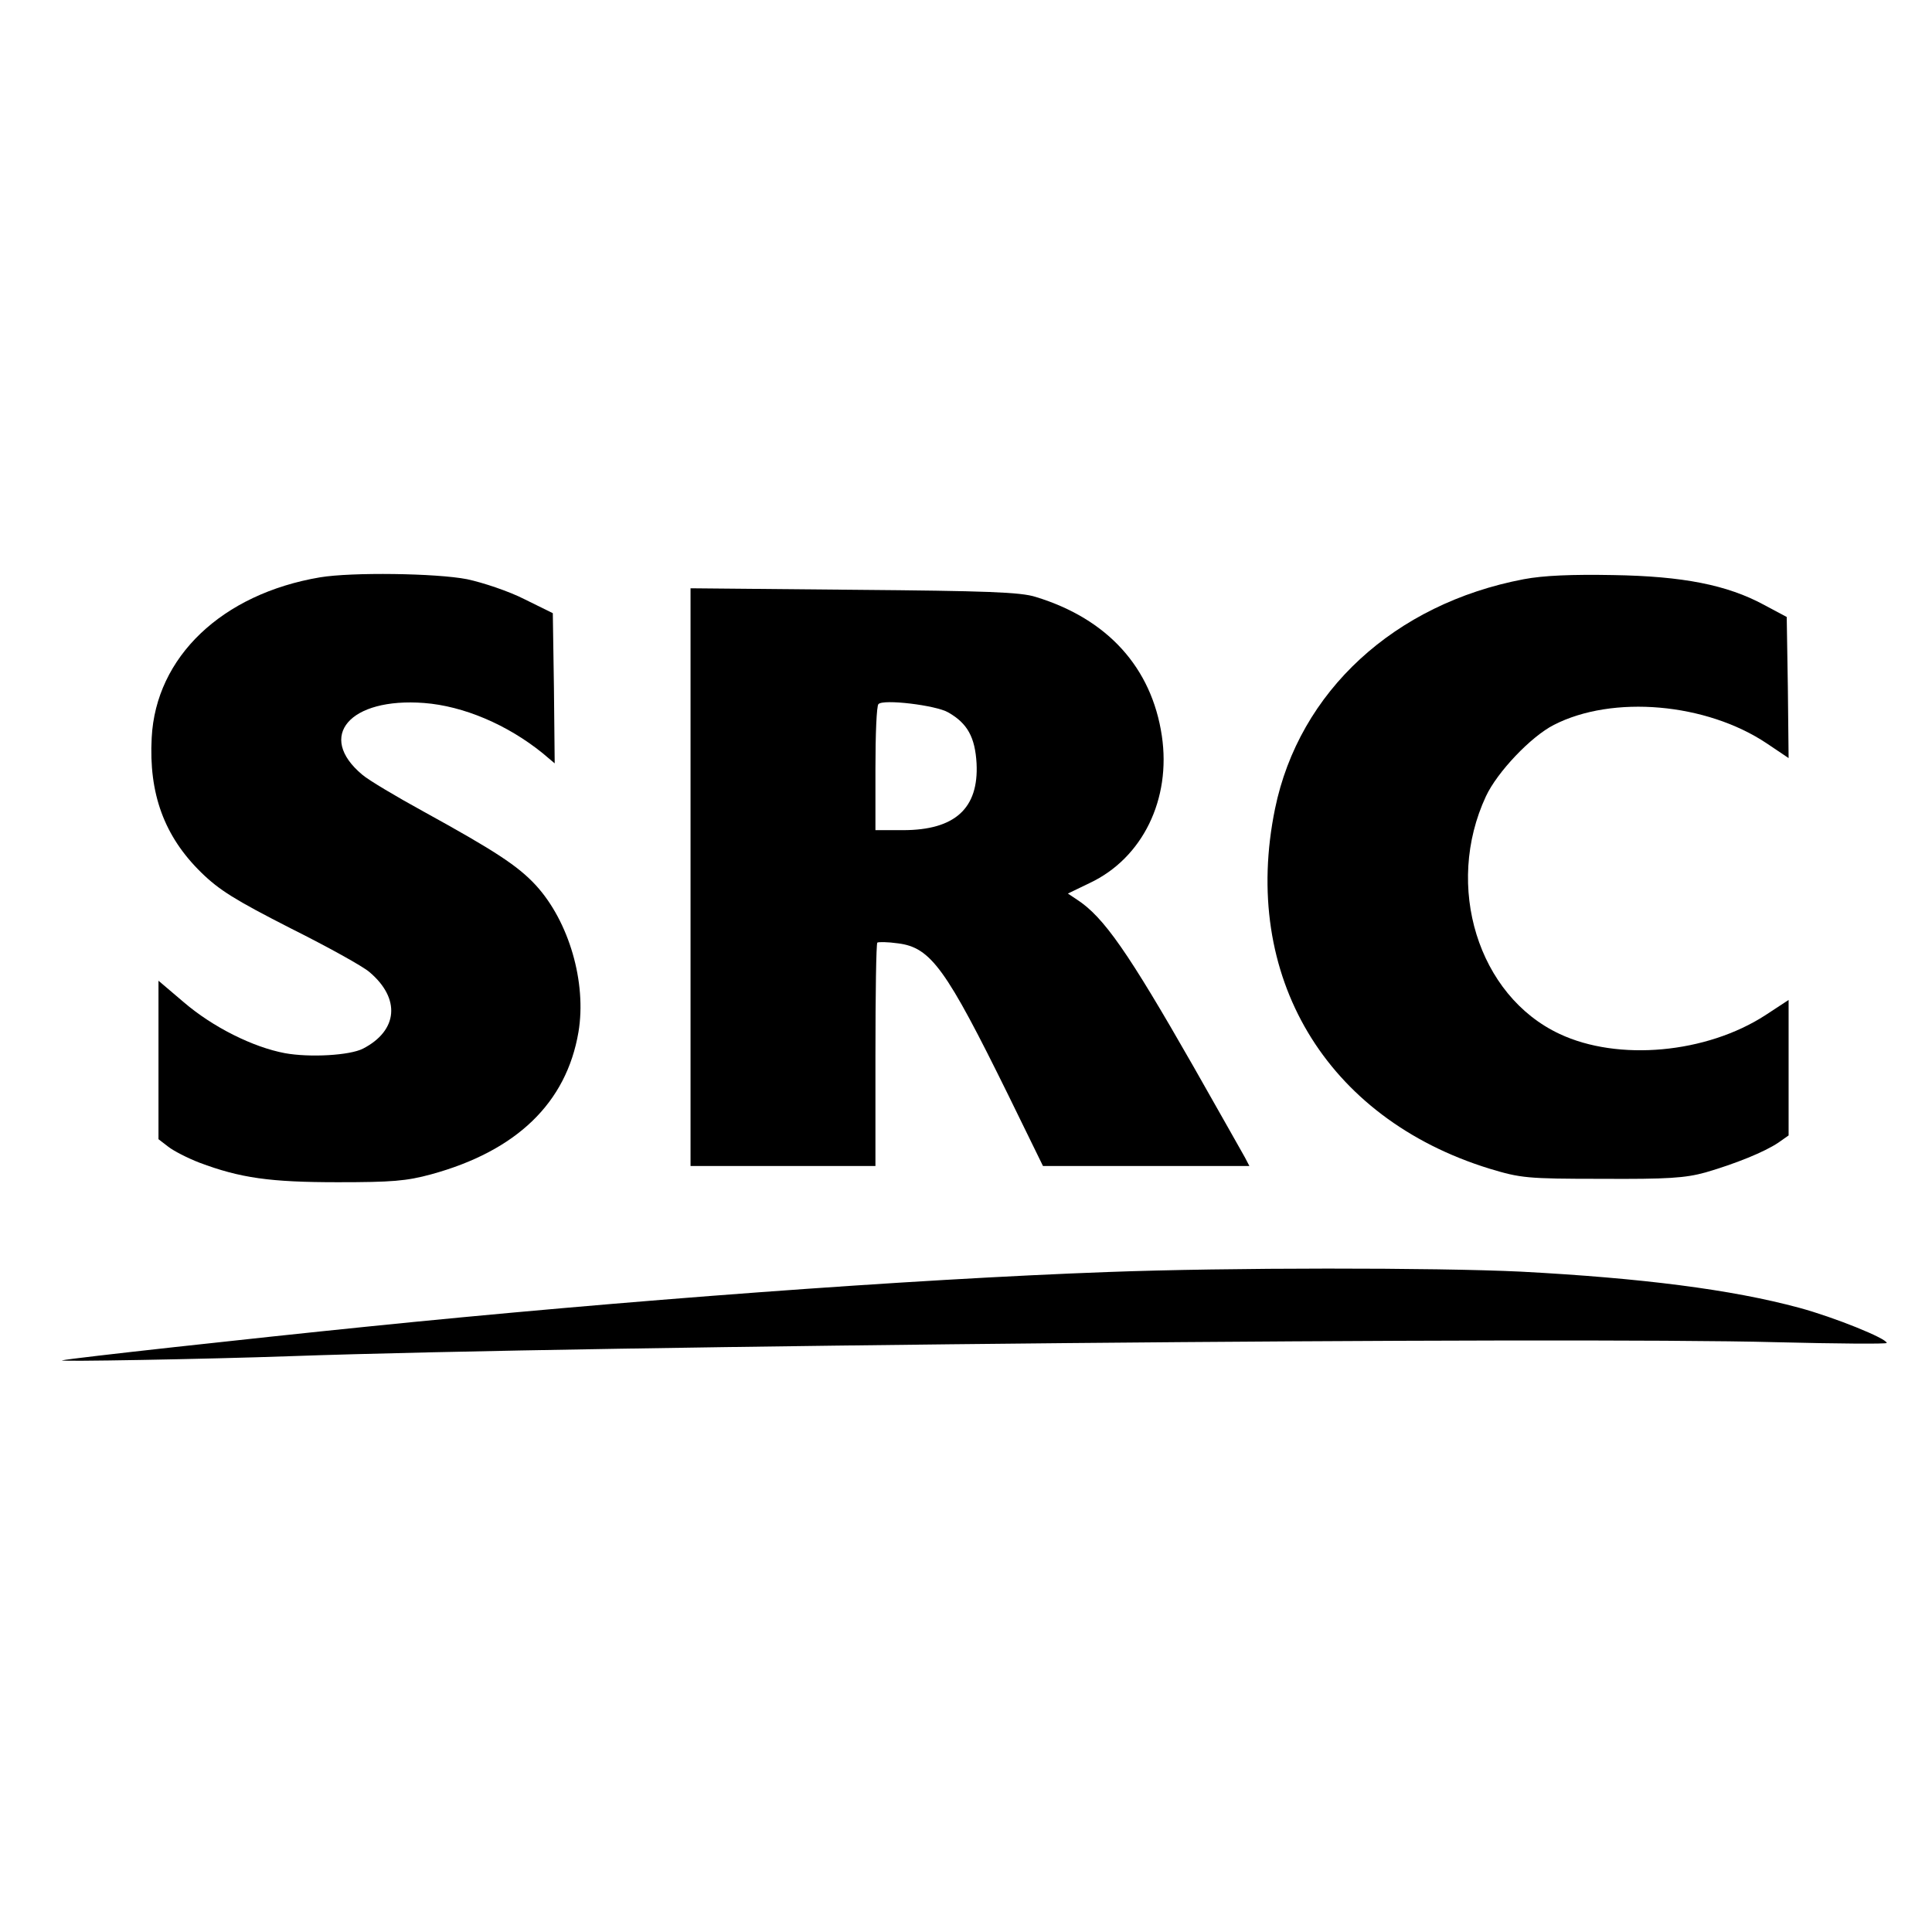 <?xml version="1.0" standalone="no"?>
<!DOCTYPE svg PUBLIC "-//W3C//DTD SVG 20010904//EN"
 "http://www.w3.org/TR/2001/REC-SVG-20010904/DTD/svg10.dtd">
<svg version="1.0" xmlns="http://www.w3.org/2000/svg"
 width="512pt" height="512pt" viewBox="0 0 512 512"
 preserveAspectRatio="xMidYMid meet">
<g transform="translate(0,512) scale(0.1,-0.1)"
fill="#000000" stroke="none">
<path d="M848 3590 c-260 -44 -435 -211 -446 -425 -8 -148 33 -261 131 -357
48 -47 90 -73 237 -148 98 -49 192 -101 209 -116 83 -70 76 -155 -17 -203 -35
-18 -141 -24 -207 -12 -85 16 -191 69 -268 135 l-67 57 0 -210 0 -210 26 -20
c14 -11 51 -30 82 -42 109 -41 188 -52 367 -52 143 0 182 3 248 21 226 62 358
189 390 377 22 131 -25 293 -113 389 -48 52 -110 92 -297 195 -73 40 -147 84
-163 98 -122 102 -33 205 164 190 104 -8 220 -57 314 -133 l32 -27 -2 199 -3
199 -75 37 c-41 21 -110 44 -152 53 -82 16 -306 19 -390 5z"/>
<path d="M4038 3585 c-342 -65 -595 -297 -659 -608 -91 -443 134 -820 568
-954 83 -25 99 -27 298 -27 174 -1 221 2 275 17 79 23 156 54 193 79 l27 19 0
179 0 180 -61 -40 c-157 -102 -391 -123 -546 -50 -216 101 -306 392 -195 630
30 64 119 158 180 189 156 80 404 58 564 -49 l58 -39 -2 187 -3 187 -60 32
c-98 53 -215 76 -400 79 -109 2 -184 -1 -237 -11z"/>
<path d="M1830 2796 l0 -766 245 0 245 0 0 293 c0 162 2 296 5 299 3 2 27 2
55 -2 87 -11 127 -67 292 -402 l92 -188 273 0 274 0 -12 23 c-7 12 -68 121
-137 242 -172 301 -237 395 -308 441 l-24 16 58 28 c140 66 216 222 191 390
-27 181 -144 310 -334 368 -40 13 -132 16 -482 19 l-433 4 0 -765z m683 436
c51 -29 71 -66 75 -135 6 -119 -57 -177 -195 -177 l-73 0 0 163 c0 90 3 167 8
171 12 14 153 -3 185 -22z"/>
<path d="M2935 1749 c-521 -19 -1289 -76 -1965 -145 -305 -31 -778 -83 -805
-89 -22 -4 379 3 605 11 789 28 3380 52 3938 37 160 -4 292 -5 292 -2 0 12
-139 68 -231 93 -181 49 -419 79 -738 96 -228 11 -776 11 -1096 -1z"/>
</g>
</svg>
